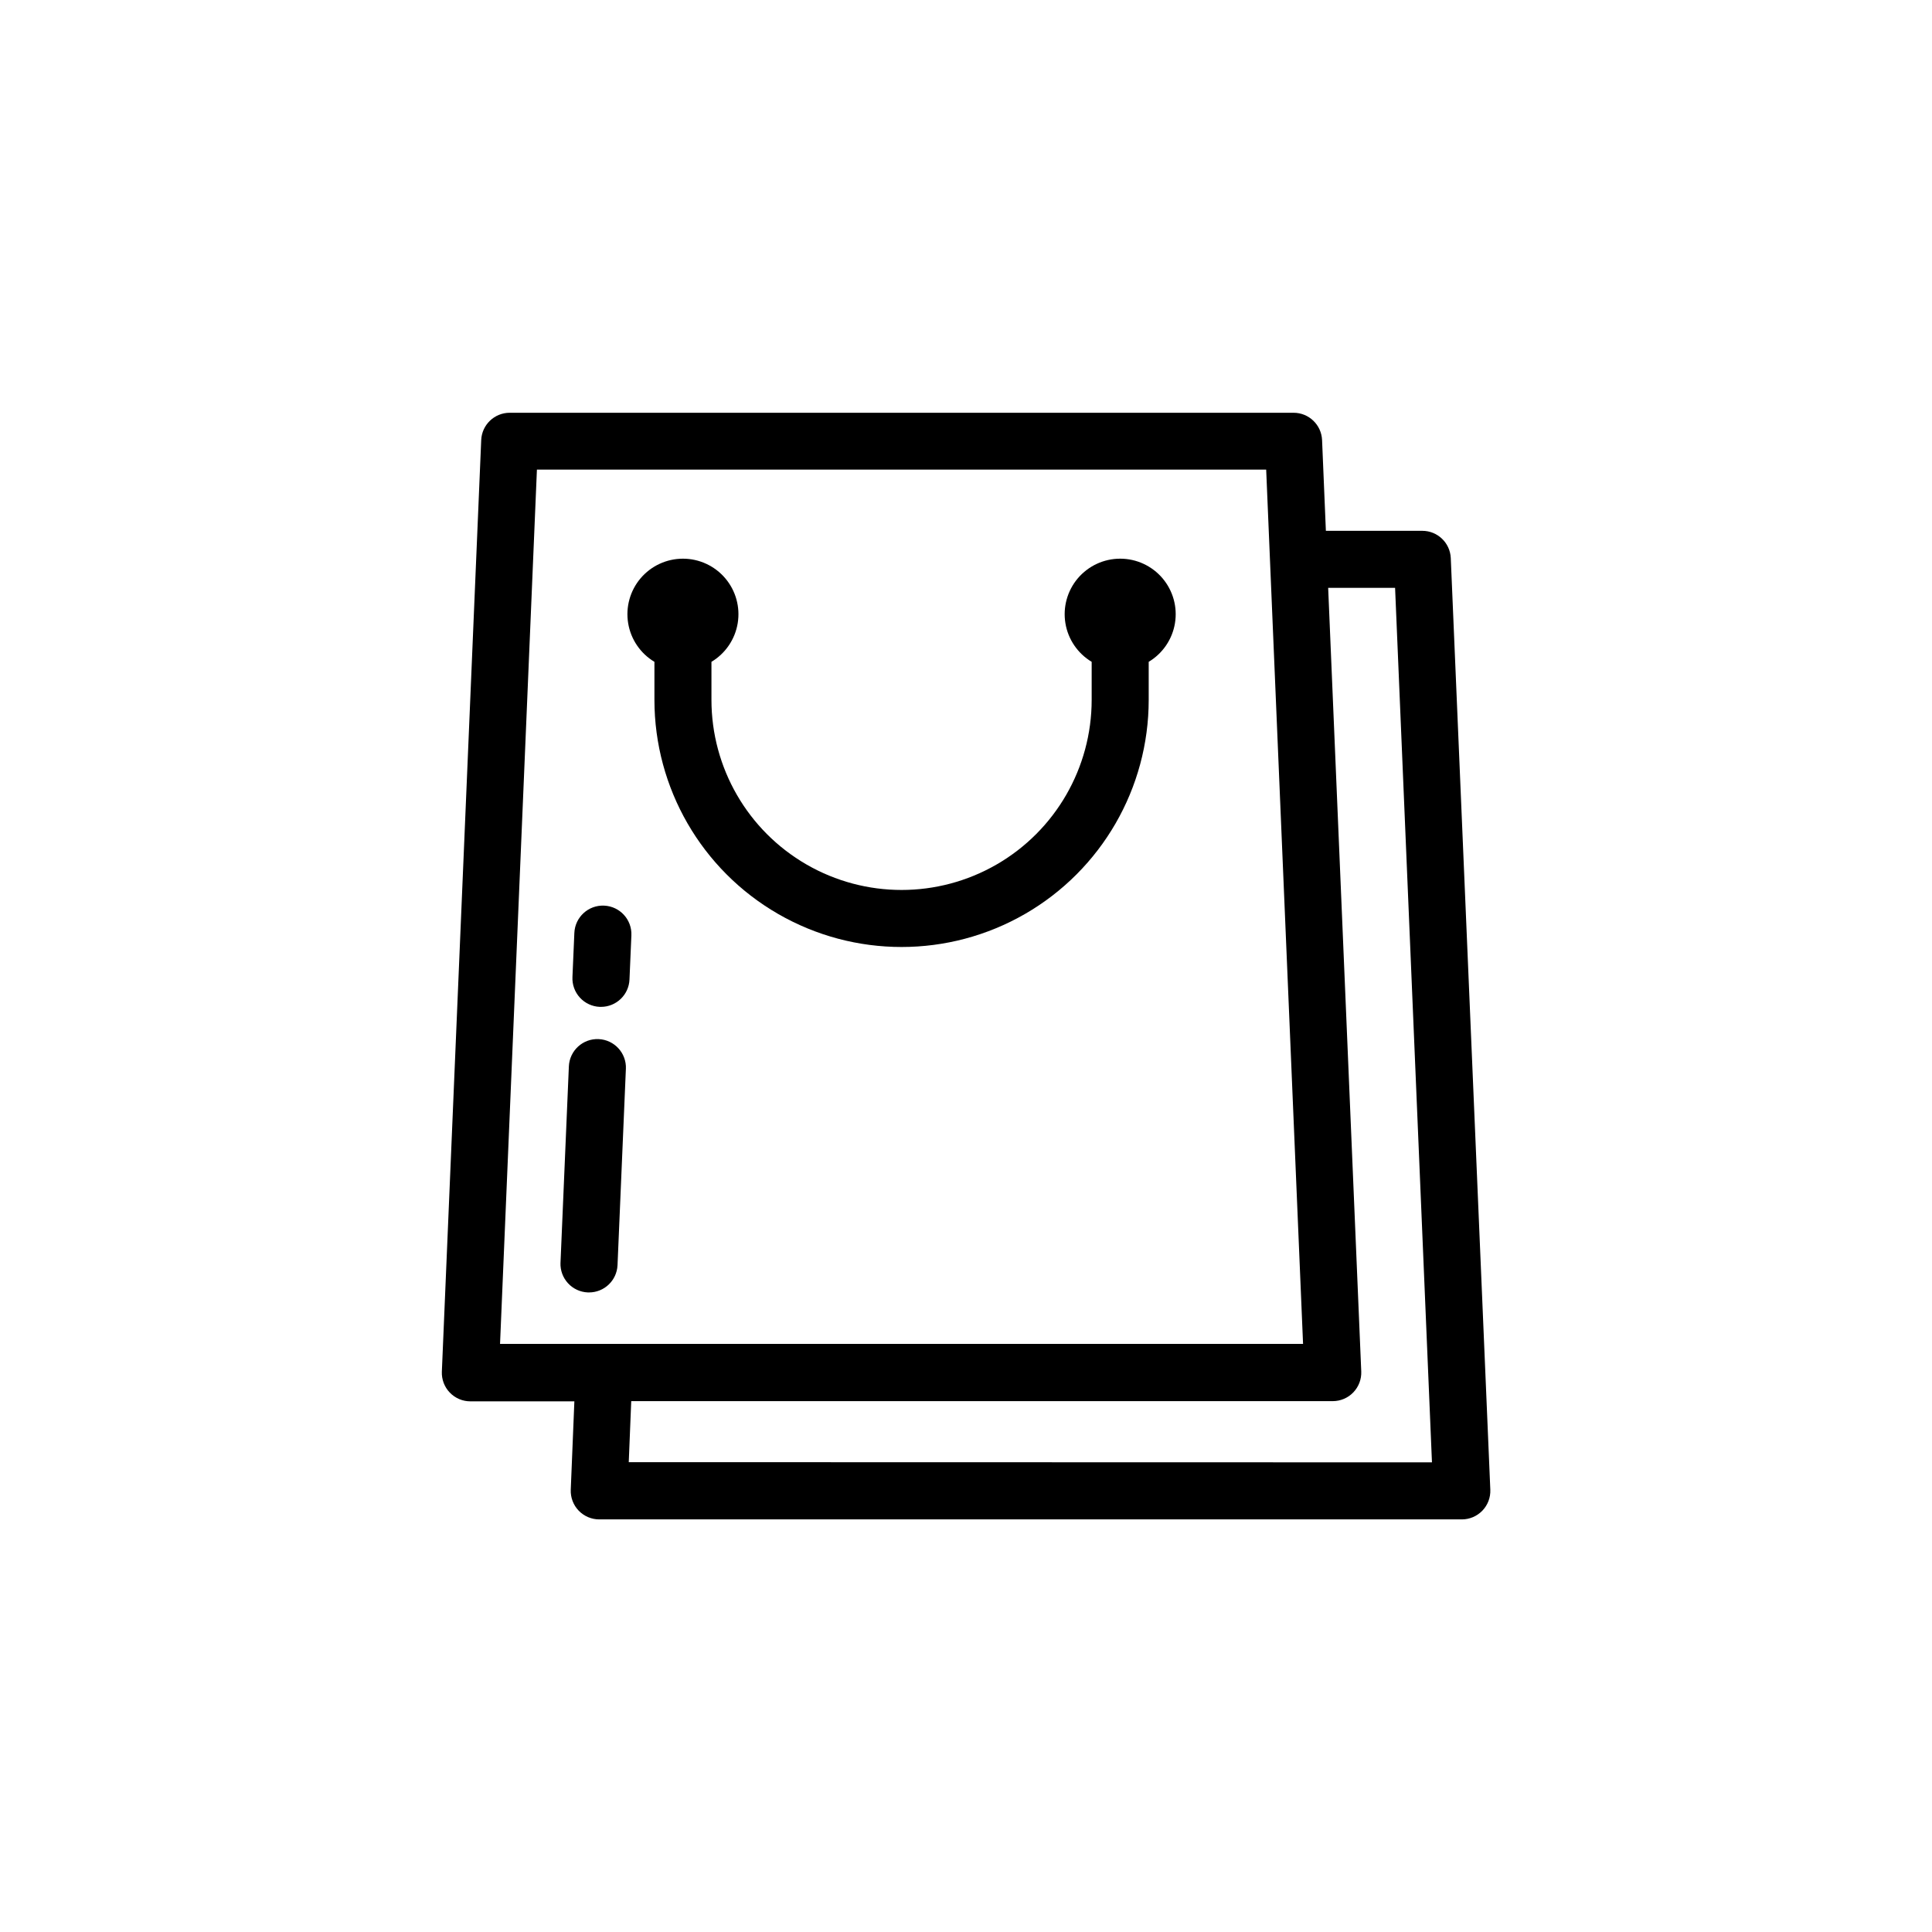 <?xml version="1.0" encoding="UTF-8"?>
<!-- Uploaded to: SVG Repo, www.svgrepo.com, Generator: SVG Repo Mixer Tools -->
<svg fill="#000000" width="800px" height="800px" version="1.1" viewBox="144 144 512 512" xmlns="http://www.w3.org/2000/svg">
 <g>
  <path d="m528.47 291.88c-0.188-4.039-3.516-7.211-7.555-7.207h-25.543l-1.008-24.031c-0.164-4.055-3.5-7.258-7.559-7.254h-207.72c-4.059-0.004-7.398 3.199-7.559 7.254l-10.43 246.87c-0.082 2.055 0.68 4.059 2.106 5.539 1.426 1.484 3.394 2.32 5.453 2.32h27.559l-0.957 23.426c-0.082 2.059 0.676 4.059 2.102 5.543 1.426 1.48 3.398 2.32 5.453 2.316h228.58c2.059 0.004 4.027-0.836 5.453-2.316 1.43-1.484 2.188-3.484 2.106-5.543zm-242.18-23.43h193.26l1.008 23.98 8.766 207.72-212.81 0.004zm24.336 263.04 0.656-16.172h185.91-0.004c2.059 0 4.027-0.836 5.453-2.32 1.426-1.48 2.188-3.484 2.106-5.539l-8.77-207.67h17.734l9.773 231.75z"/>
  <path d="m317.43 319.39v10.078-0.004c0 23.398 12.48 45.02 32.746 56.723 20.266 11.699 45.23 11.699 65.496 0 20.262-11.703 32.746-33.324 32.746-56.723v-10.074c3.707-2.223 6.254-5.961 6.957-10.223 0.707-4.262-0.5-8.621-3.293-11.918-2.797-3.293-6.898-5.195-11.219-5.195-4.324 0-8.426 1.902-11.223 5.195-2.793 3.297-4 7.656-3.293 11.918 0.703 4.262 3.25 8 6.957 10.223v10.078-0.004c0 18-9.602 34.633-25.191 43.633-15.586 9-34.793 9-50.379 0-15.59-9-25.191-25.633-25.191-43.633v-10.074c3.707-2.223 6.25-5.961 6.957-10.223 0.703-4.262-0.5-8.621-3.297-11.918-2.793-3.293-6.898-5.195-11.219-5.195-4.32 0-8.422 1.902-11.219 5.195-2.793 3.297-4 7.656-3.293 11.918 0.703 4.262 3.246 8 6.957 10.223z"/>
  <path d="m307.65 479.3 2.215-52.043h0.004c0.18-4.172-3.055-7.703-7.231-7.883-4.172-0.184-7.703 3.055-7.883 7.231l-2.215 52.043h-0.004c-0.082 2.004 0.637 3.957 2 5.434 1.359 1.473 3.25 2.348 5.254 2.426h0.305c4.039 0.004 7.367-3.172 7.555-7.207z"/>
  <path d="m302.96 410.83h0.301c4.059 0 7.394-3.203 7.559-7.258l0.504-11.688c0.18-4.172-3.055-7.703-7.231-7.883-4.172-0.184-7.703 3.055-7.883 7.227l-0.504 11.688v0.004c-0.098 2.012 0.617 3.981 1.977 5.465 1.363 1.484 3.262 2.367 5.277 2.445z"/>
 </g>
</svg>